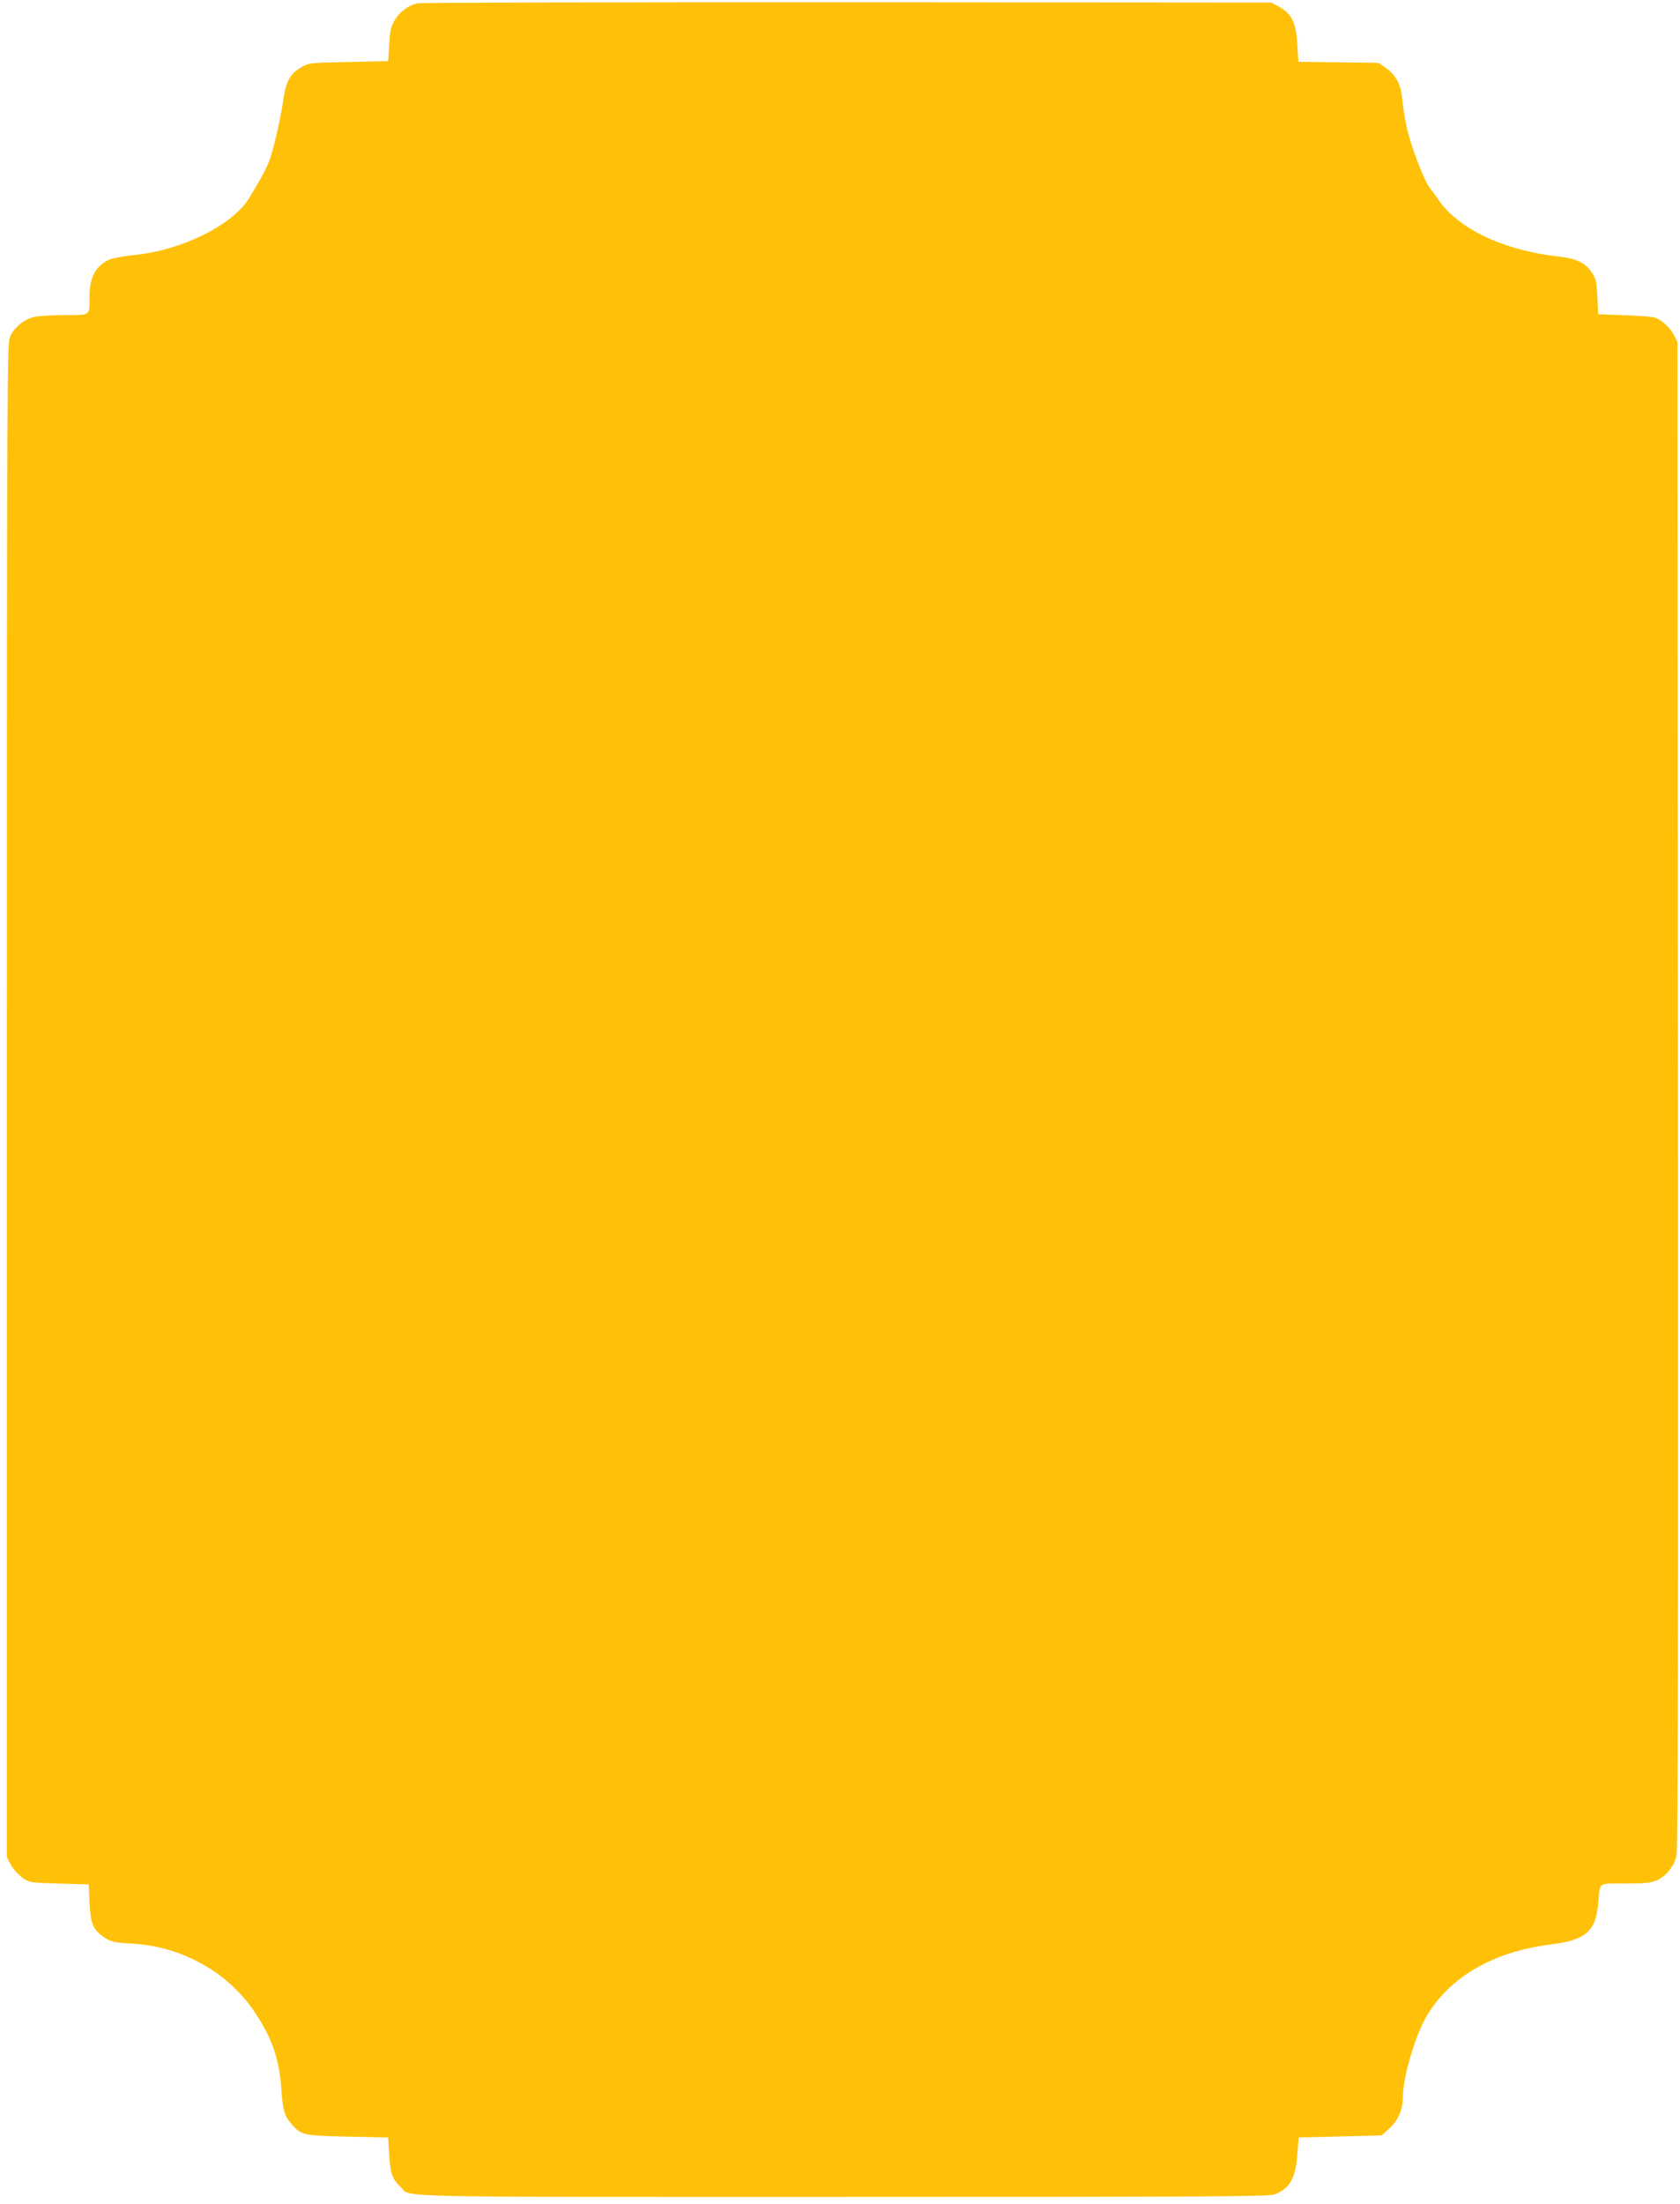<?xml version="1.0" standalone="no"?>
<!DOCTYPE svg PUBLIC "-//W3C//DTD SVG 20010904//EN"
 "http://www.w3.org/TR/2001/REC-SVG-20010904/DTD/svg10.dtd">
<svg version="1.0" xmlns="http://www.w3.org/2000/svg"
 width="976pt" height="1280pt" viewBox="0 0 976 1280"
 preserveAspectRatio="xMidYMid meet">
<g transform="translate(0,1280) scale(0.1,-0.1)"
fill="#ffc107" stroke="none">
<path d="M2424 12781 c-53 -13 -103 -50 -131 -98 -22 -38 -28 -62 -32 -142
l-6 -96 -230 -5 c-229 -5 -230 -5 -277 -32 -66 -40 -87 -80 -104 -201 -8 -56
-30 -161 -48 -233 -34 -130 -39 -141 -147 -322 -93 -157 -392 -306 -667 -333
-70 -7 -131 -19 -152 -29 -77 -39 -110 -103 -110 -214 0 -112 8 -106 -141
-106 -70 0 -150 -5 -177 -10 -60 -13 -118 -60 -143 -114 -18 -40 -19 -182 -19
-4437 l0 -4396 23 -44 c13 -24 43 -57 66 -74 43 -30 43 -30 214 -35 l172 -5 5
-105 c6 -117 19 -154 72 -193 49 -36 63 -39 188 -47 284 -18 551 -170 703
-402 100 -151 140 -270 152 -448 8 -116 18 -152 58 -196 57 -66 67 -68 327
-74 l235 -5 6 -100 c6 -107 18 -142 66 -187 66 -63 -138 -58 2573 -58 2207 0
2475 2 2508 15 86 36 119 96 129 232 l8 98 240 6 c132 3 241 6 243 7 1 1 23
21 47 43 48 44 75 109 75 178 0 117 73 363 141 476 135 225 388 370 717 411
204 25 263 76 277 241 11 125 -5 113 158 113 116 0 149 4 183 19 55 25 101 83
114 145 8 36 10 1316 8 4421 l-3 4370 -22 42 c-22 41 -67 82 -108 98 -11 5
-90 11 -175 14 l-155 6 -5 101 c-4 88 -8 106 -33 142 -36 55 -90 81 -191 92
-321 35 -587 161 -703 335 -15 22 -37 52 -49 67 -23 28 -80 170 -113 278 -21
69 -36 148 -46 246 -8 76 -38 129 -93 169 l-44 30 -232 3 -233 3 -6 99 c-8
132 -32 181 -112 224 l-40 21 -2465 2 c-1356 0 -2479 -2 -2496 -6z"/>
</g>
</svg>
